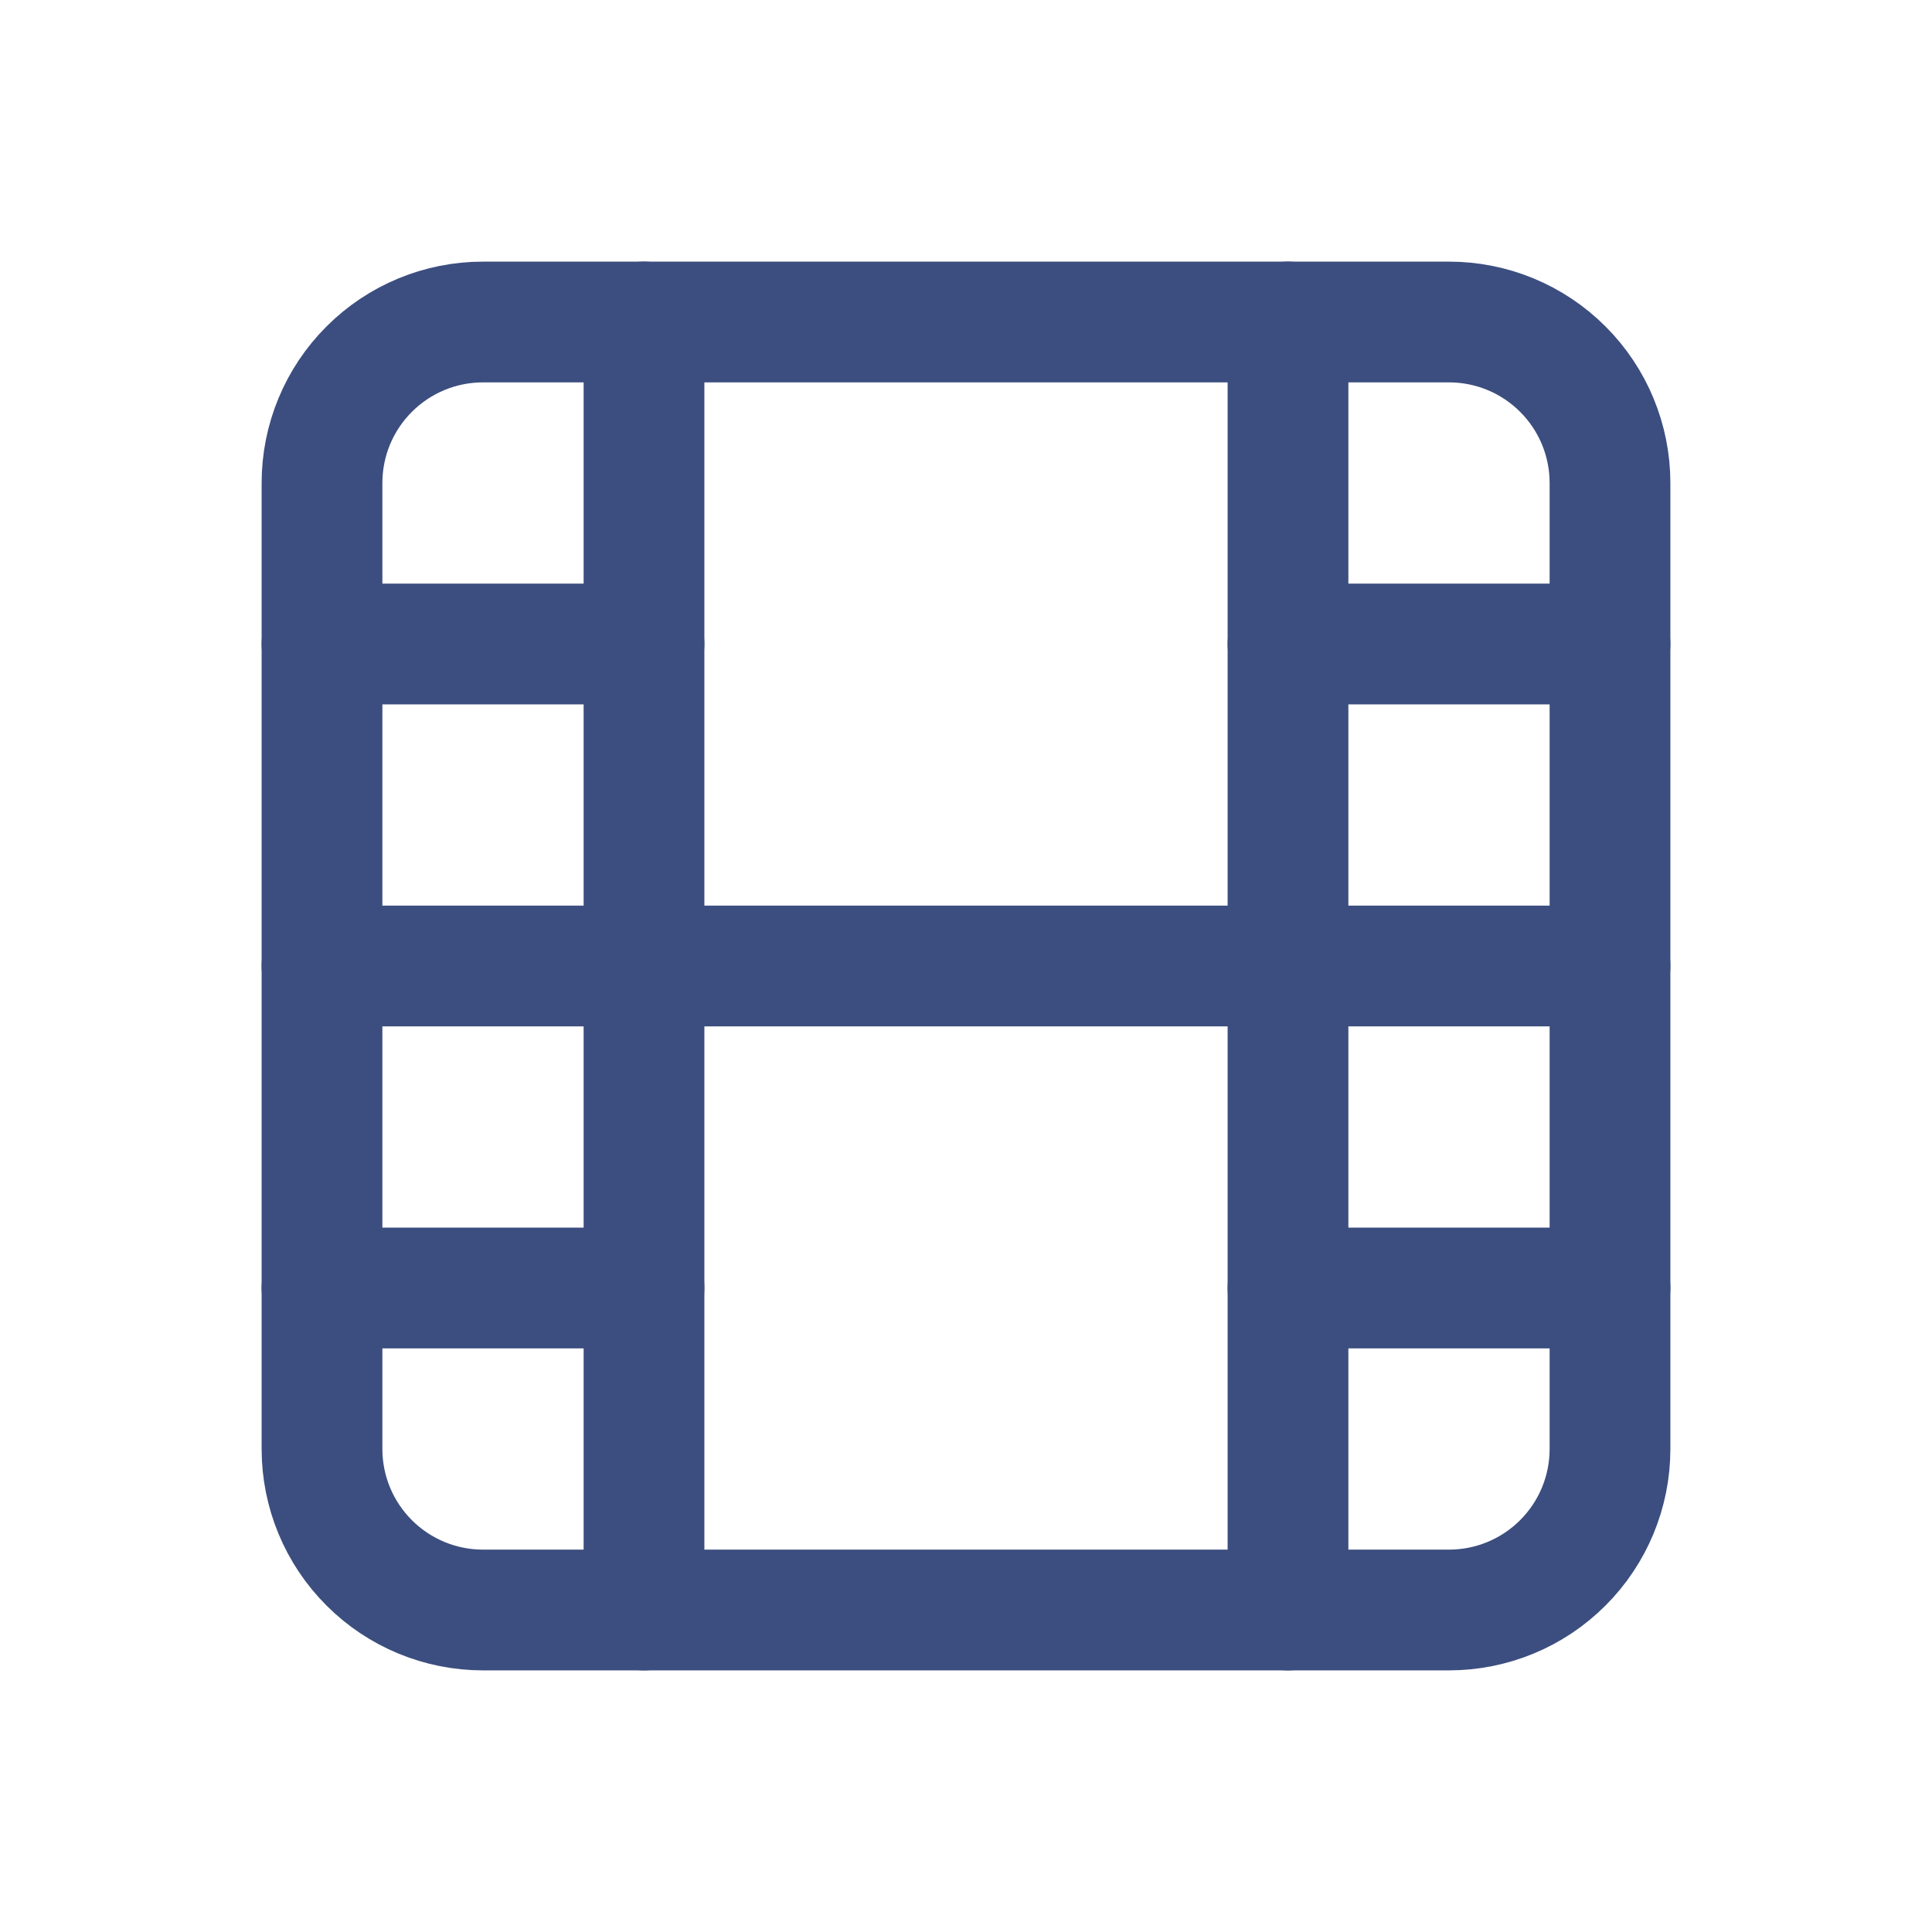 <?xml version="1.0" encoding="UTF-8"?> <svg xmlns="http://www.w3.org/2000/svg" width="48" height="48" viewBox="0 0 48 48" fill="none"><g clip-path="url(#clip0_185_903)"><path d="M8 12C8 10.939 8.421 9.922 9.172 9.172C9.922 8.421 10.939 8 12 8H36C37.061 8 38.078 8.421 38.828 9.172C39.579 9.922 40 10.939 40 12V36C40 37.061 39.579 38.078 38.828 38.828C38.078 39.579 37.061 40 36 40H12C10.939 40 9.922 39.579 9.172 38.828C8.421 38.078 8 37.061 8 36V12Z" stroke="#3C4E7F" stroke-width="3" stroke-linecap="round" stroke-linejoin="round"></path><path d="M16 8V40" stroke="#3C4E7F" stroke-width="3" stroke-linecap="round" stroke-linejoin="round"></path><path d="M32 8V40" stroke="#3C4E7F" stroke-width="3" stroke-linecap="round" stroke-linejoin="round"></path><path d="M8 16H16" stroke="#3C4E7F" stroke-width="3" stroke-linecap="round" stroke-linejoin="round"></path><path d="M8 32H16" stroke="#3C4E7F" stroke-width="3" stroke-linecap="round" stroke-linejoin="round"></path><path d="M8 24H40" stroke="#3C4E7F" stroke-width="3" stroke-linecap="round" stroke-linejoin="round"></path><path d="M32 16H40" stroke="#3C4E7F" stroke-width="3" stroke-linecap="round" stroke-linejoin="round"></path><path d="M32 32H40" stroke="#3C4E7F" stroke-width="3" stroke-linecap="round" stroke-linejoin="round"></path></g><defs><clipPath id="clip0_185_903"><rect width="48" height="48" fill="white"></rect></clipPath></defs></svg> 